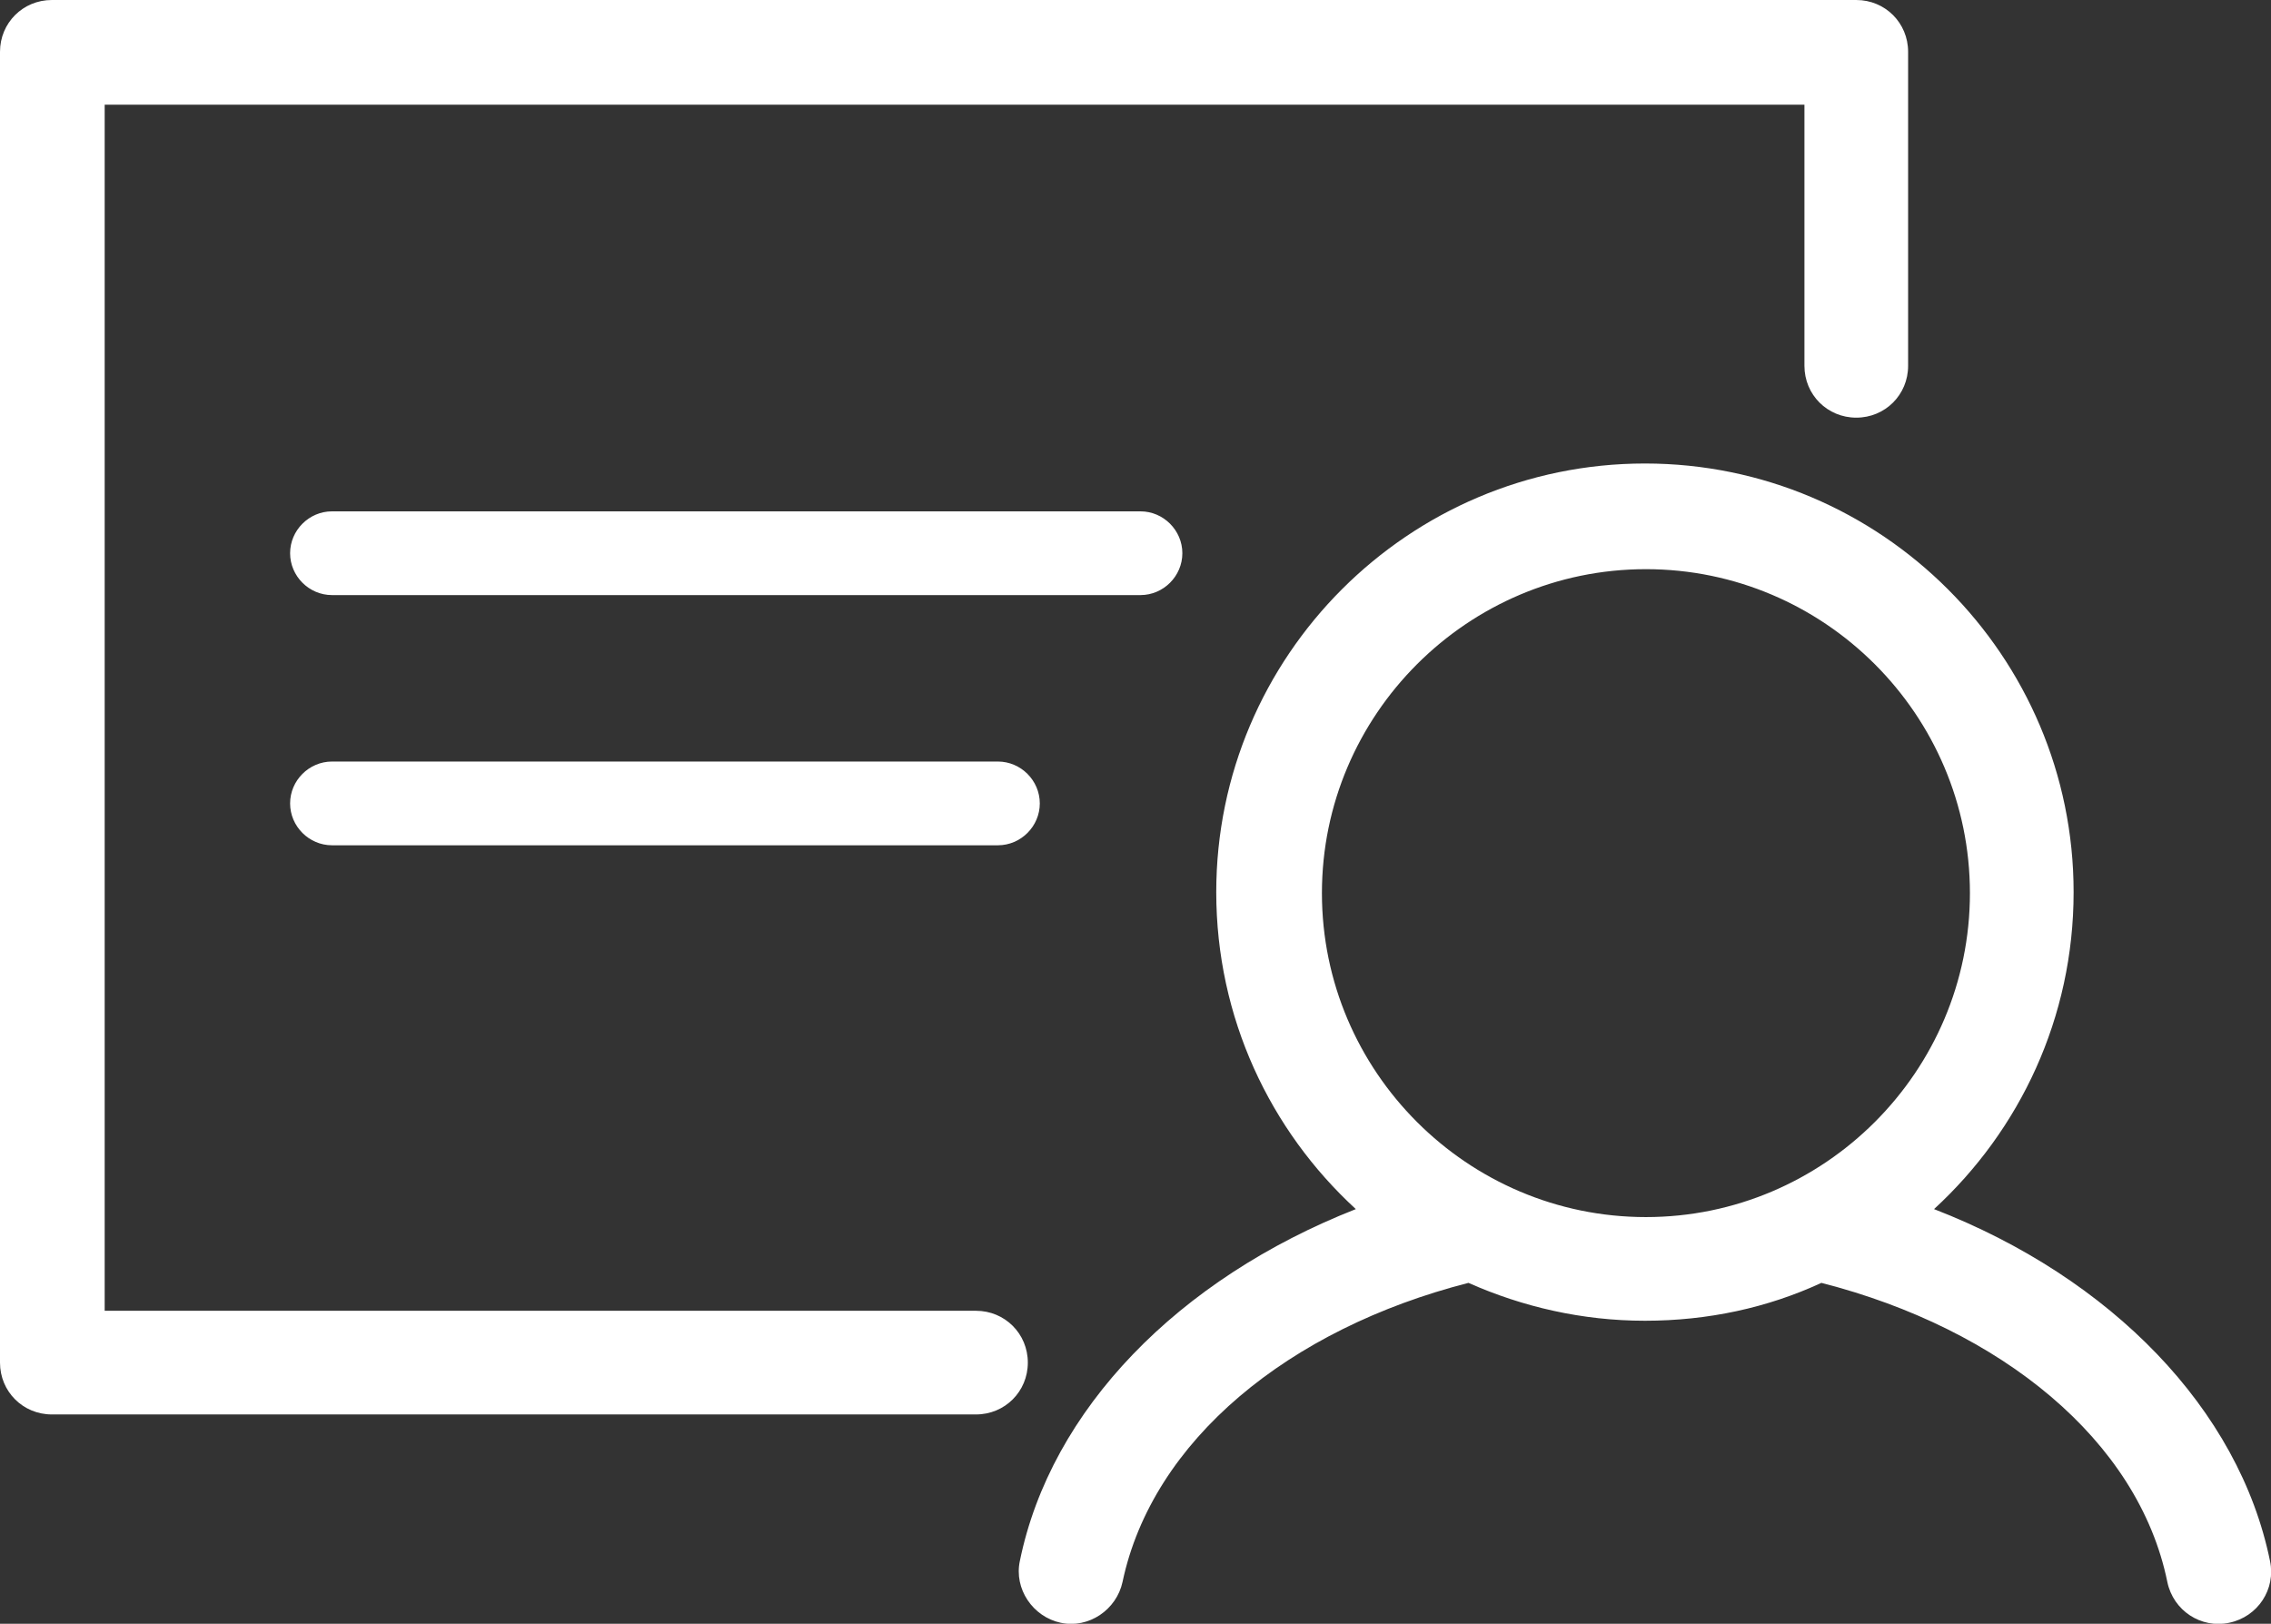 <?xml version="1.0" encoding="UTF-8"?>
<svg id="_レイヤー_2" data-name="レイヤー 2" xmlns="http://www.w3.org/2000/svg" viewBox="0 0 22.78 16.29">
  <rect x="0" y="0" width="22.78" height="16.29" fill="#333333" stroke="none"/>
  <defs>
    <style>
      .cls-1 {
        fill: #fff;
        fill-rule: evenodd;
      }
    </style>
  </defs>
  <g id="CTAボタン">
    <path class="cls-1" d="M14.73,12.87c-1.8.46-3.17,1.58-3.47,3-.06.28-.34.47-.62.41-.28-.06-.47-.34-.41-.62.31-1.52,1.59-2.83,3.37-3.53-.86-.79-1.4-1.92-1.4-3.18,0-2.37,1.93-4.3,4.3-4.3s4.3,1.93,4.3,4.3c0,1.26-.54,2.39-1.4,3.18,1.78.69,3.06,2.01,3.37,3.53.06.28-.12.56-.41.62-.28.06-.56-.12-.62-.41-.29-1.42-1.67-2.54-3.47-3-.54.25-1.14.38-1.77.38s-1.23-.14-1.77-.38h0ZM16.51,5.71c-1.79,0-3.25,1.46-3.25,3.25s1.46,3.25,3.25,3.25,3.25-1.46,3.25-3.25-1.46-3.25-3.25-3.25h0ZM9.79,13.15c.29,0,.52.23.52.52s-.23.52-.52.52H.52c-.29,0-.52-.23-.52-.52V.52C0,.23.23,0,.52,0h18.1c.29,0,.52.23.52.52v3.15c0,.29-.23.52-.52.52s-.52-.23-.52-.52V1.05H1.05v12.1h8.75ZM3.33,5.97c-.23,0-.42-.19-.42-.42s.19-.42.42-.42h8.11c.23,0,.42.19.42.42s-.19.42-.42.42H3.33ZM3.33,8.48c-.23,0-.42-.19-.42-.42s.19-.42.42-.42h6.68c.23,0,.42.19.42.42s-.19.42-.42.42H3.33Z"/>
  </g>
</svg>